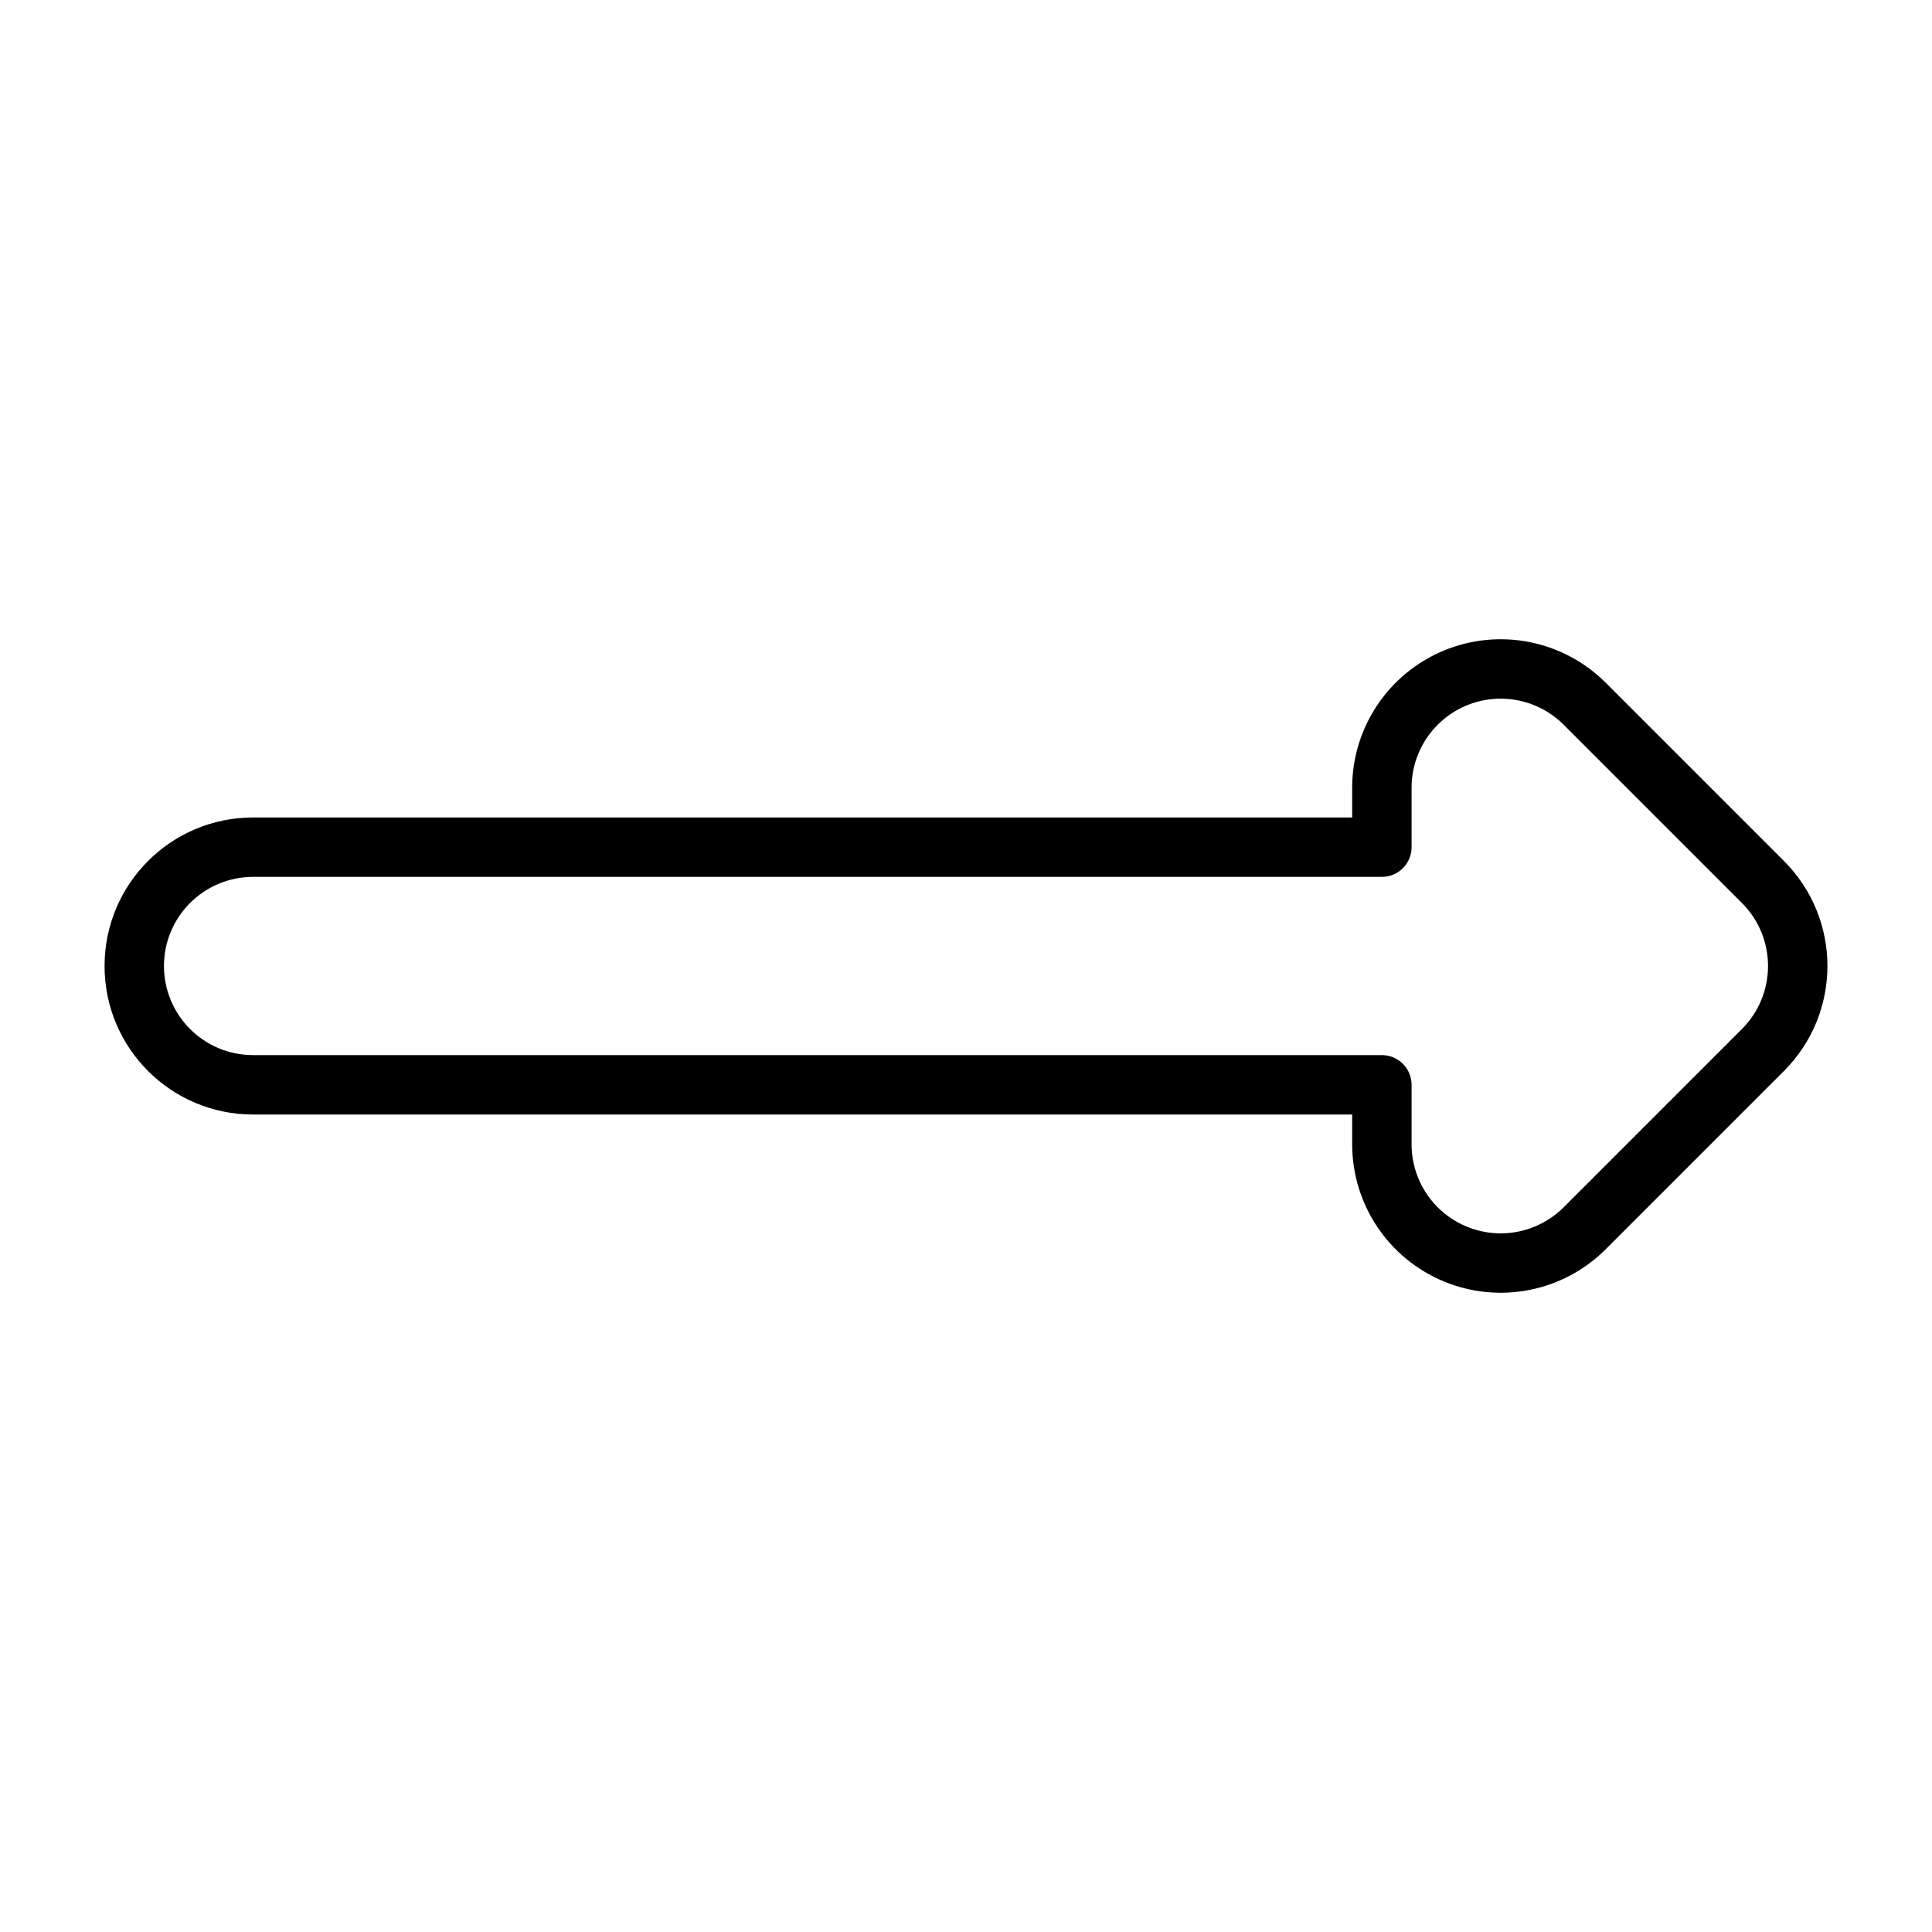 <?xml version="1.0" encoding="UTF-8"?>
<!-- Uploaded to: SVG Find, www.svgrepo.com, Generator: SVG Find Mixer Tools -->
<svg fill="#000000" width="800px" height="800px" version="1.1" viewBox="144 144 512 512" xmlns="http://www.w3.org/2000/svg">
 <path d="m616.76 372.17c15.371 15.371 15.371 40.293 0 55.664l-47.23 47.23c-11.258 11.258-28.188 14.625-42.895 8.531-14.707-6.09-24.297-20.441-24.297-36.363v-7.871h-291.27c-21.738 0-39.359-17.621-39.359-39.359s17.621-39.363 39.359-39.363h291.27v-7.871c0-15.918 9.59-30.27 24.297-36.363 14.707-6.09 31.637-2.723 42.895 8.531zm-11.133 44.531c9.223-9.223 9.223-24.176 0-33.398l-47.23-47.23c-6.754-6.754-16.914-8.777-25.738-5.121s-14.578 12.266-14.578 21.816v15.746c0 4.348-3.523 7.871-7.871 7.871h-299.14c-13.043 0-23.617 10.574-23.617 23.617s10.574 23.613 23.617 23.613h299.14c4.348 0 7.871 3.527 7.871 7.875v15.742c0 9.555 5.754 18.164 14.578 21.82s18.984 1.633 25.738-5.121z" fill-rule="evenodd"/>
</svg>